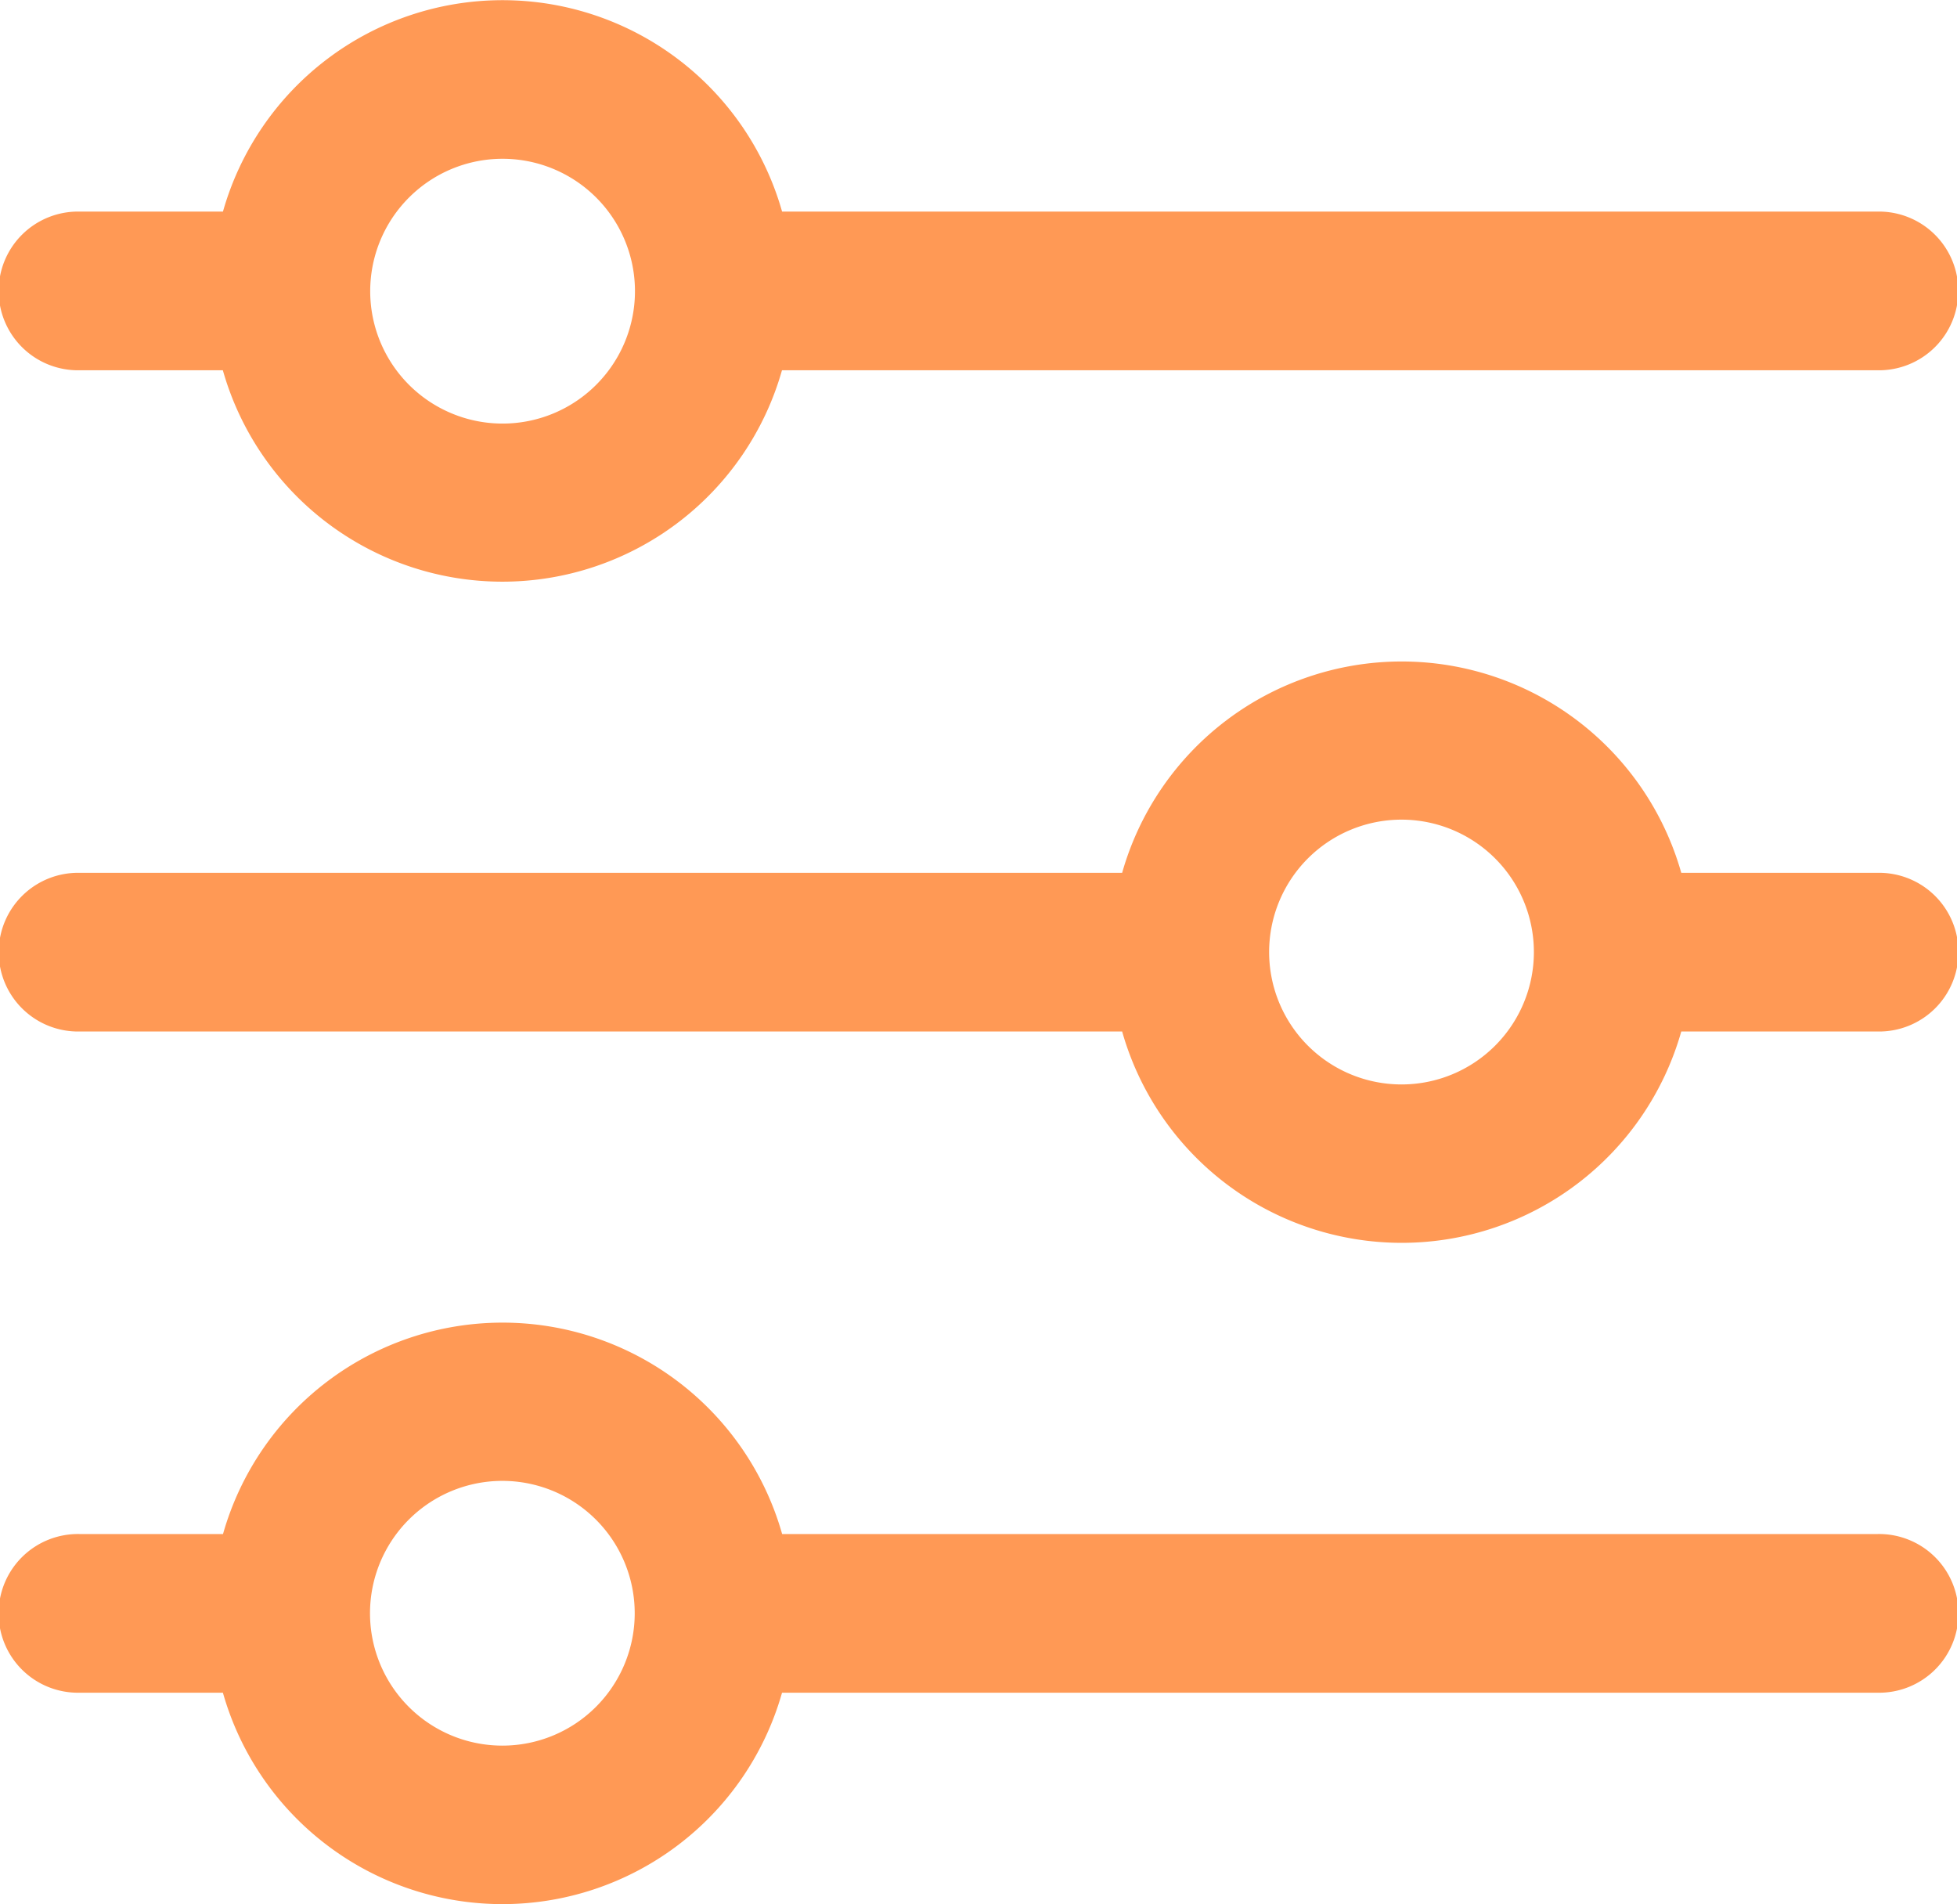 <svg xmlns="http://www.w3.org/2000/svg" width="73.502" height="71.515" viewBox="0 0 73.502 71.515">
  <g id="noun-filter-4651669" transform="translate(-101.109 -37.837)">
    <path id="Path_177" data-name="Path 177" d="M104.089,51.742h5.39a10.913,10.913,0,0,0,21,0h41.146a2.98,2.98,0,1,0,0-5.959H130.483a10.913,10.913,0,0,0-21,0h-5.39a2.98,2.98,0,1,0,0,5.959ZM119.98,43.8a4.972,4.972,0,1,1-3.51,1.456,4.966,4.966,0,0,1,3.51-1.456Z" fill="#FF9955"/>
    <path id="Path_178" data-name="Path 178" d="M171.634,213.953h-7.376a10.914,10.914,0,0,0-21,0h-39.16a2.98,2.98,0,1,0,0,5.959h39.16a10.914,10.914,0,0,0,21,0h7.376a2.98,2.98,0,1,0,0-5.959ZM153.756,221.9h0a4.972,4.972,0,1,1,3.51-1.456,4.966,4.966,0,0,1-3.51,1.456Z" transform="translate(-0.003 -143.338)" fill="#FF9955"/>
    <path id="Path_179" data-name="Path 179" d="M171.64,382.123H130.494a10.913,10.913,0,0,0-21,0H104.1a2.98,2.98,0,1,0,0,5.959h5.39a10.913,10.913,0,0,0,21,0H171.64a2.98,2.98,0,1,0,0-5.959Zm-51.649,7.946a4.971,4.971,0,1,1,3.51-1.456,4.966,4.966,0,0,1-3.51,1.456Z" transform="translate(-0.009 -286.677)" fill="#FF9955"/>
  </g>
</svg>
